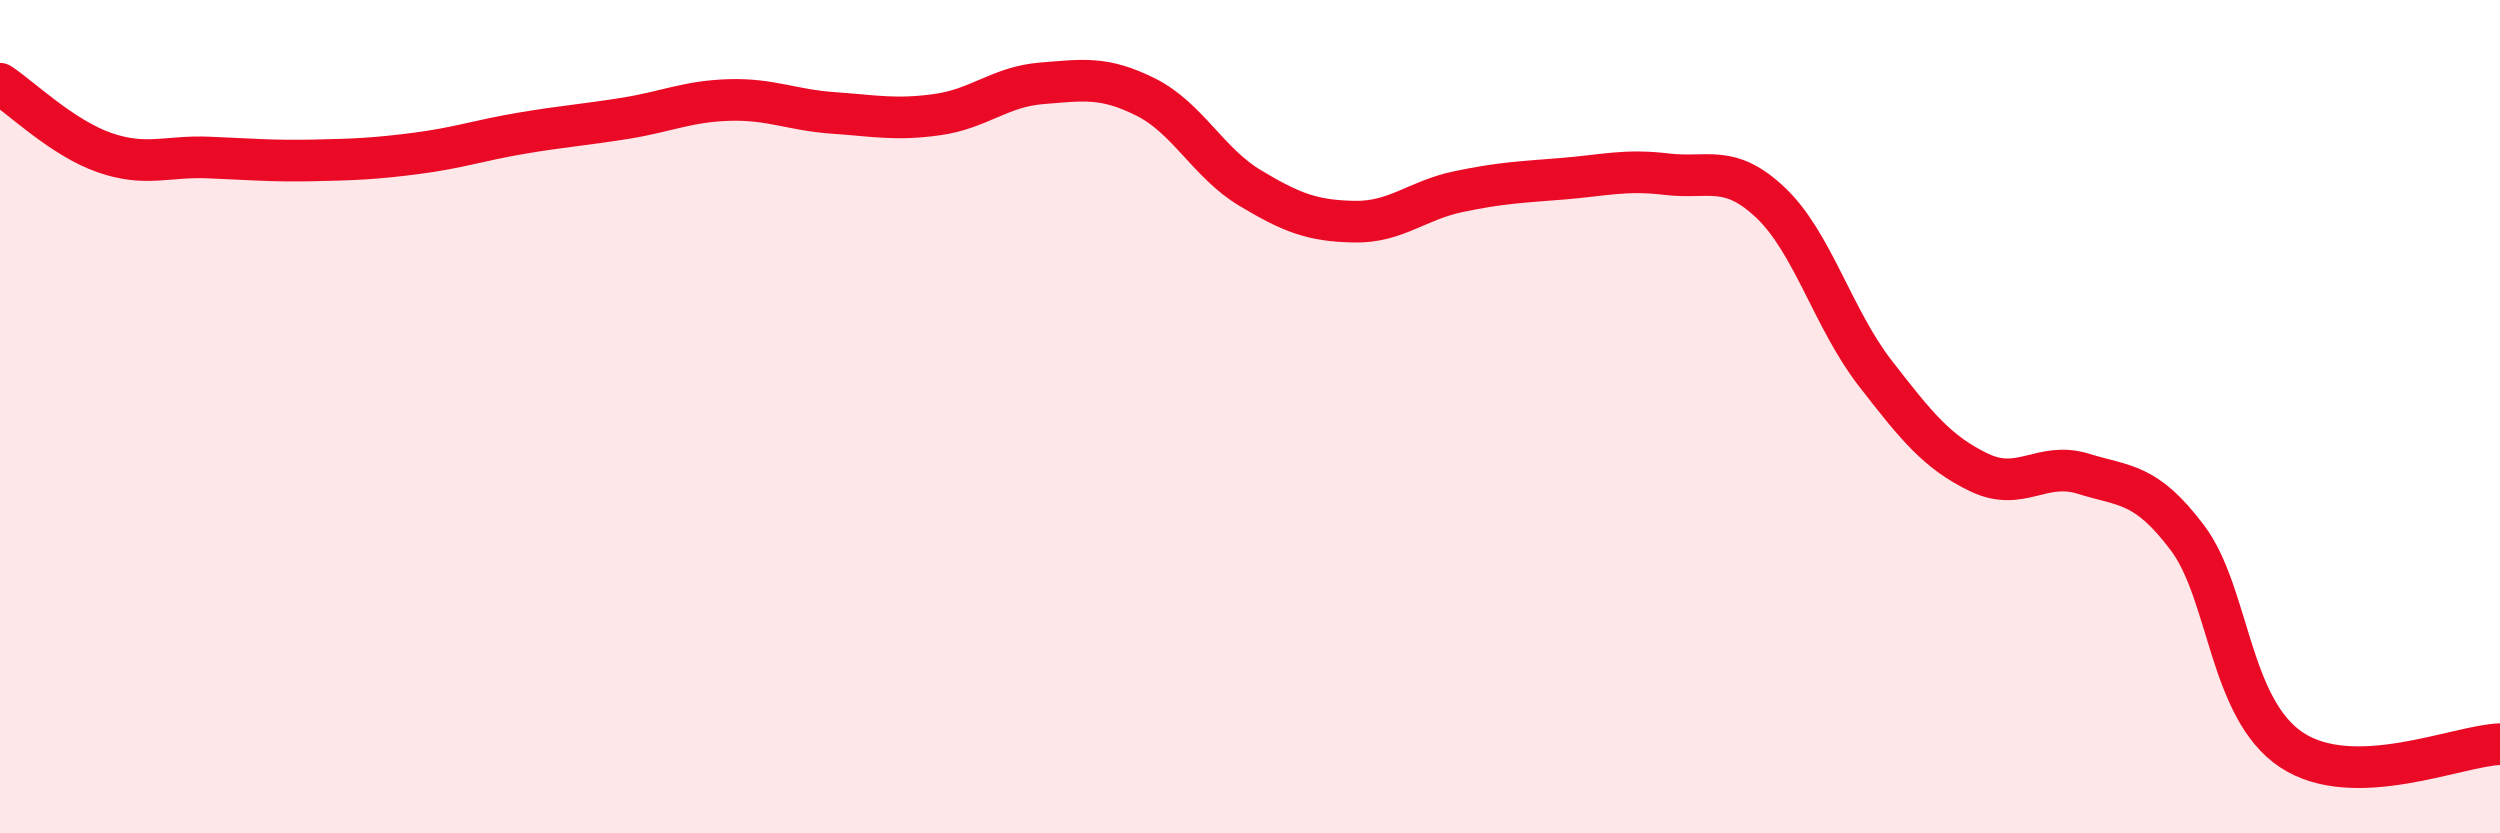 
    <svg width="60" height="20" viewBox="0 0 60 20" xmlns="http://www.w3.org/2000/svg">
      <path
        d="M 0,2.01 C 0.5,2.34 1.5,3.31 2.5,3.66 C 3.5,4.01 4,3.74 5,3.78 C 6,3.82 6.5,3.87 7.5,3.85 C 8.5,3.83 9,3.81 10,3.68 C 11,3.55 11.5,3.37 12.5,3.2 C 13.5,3.03 14,3 15,2.84 C 16,2.68 16.5,2.43 17.5,2.4 C 18.5,2.37 19,2.64 20,2.71 C 21,2.78 21.5,2.89 22.5,2.75 C 23.5,2.61 24,2.08 25,2 C 26,1.92 26.5,1.83 27.5,2.33 C 28.5,2.83 29,3.91 30,4.51 C 31,5.11 31.5,5.3 32.5,5.32 C 33.5,5.34 34,4.81 35,4.6 C 36,4.39 36.5,4.37 37.5,4.29 C 38.5,4.21 39,4.06 40,4.18 C 41,4.3 41.5,3.92 42.5,4.87 C 43.5,5.82 44,7.66 45,8.95 C 46,10.24 46.5,10.86 47.5,11.34 C 48.5,11.82 49,11.06 50,11.37 C 51,11.68 51.5,11.58 52.5,12.91 C 53.5,14.24 53.5,17.01 55,18 C 56.5,18.99 59,17.89 60,17.86L60 20L0 20Z"
        fill="#EB0A25"
        opacity="0.1"
        stroke-linecap="round"
        stroke-linejoin="round"
      />
      <path
        d="M 0,2.01 C 0.5,2.34 1.5,3.31 2.5,3.66 C 3.5,4.01 4,3.74 5,3.78 C 6,3.82 6.5,3.87 7.5,3.85 C 8.5,3.83 9,3.81 10,3.68 C 11,3.55 11.5,3.37 12.5,3.2 C 13.5,3.03 14,3 15,2.84 C 16,2.68 16.5,2.43 17.5,2.4 C 18.5,2.37 19,2.64 20,2.71 C 21,2.78 21.5,2.89 22.5,2.75 C 23.5,2.61 24,2.08 25,2 C 26,1.92 26.5,1.83 27.5,2.33 C 28.5,2.83 29,3.91 30,4.51 C 31,5.11 31.5,5.3 32.5,5.32 C 33.5,5.34 34,4.81 35,4.6 C 36,4.39 36.5,4.37 37.5,4.29 C 38.5,4.21 39,4.06 40,4.18 C 41,4.3 41.5,3.92 42.5,4.87 C 43.5,5.82 44,7.66 45,8.95 C 46,10.24 46.5,10.86 47.5,11.34 C 48.5,11.82 49,11.06 50,11.37 C 51,11.68 51.5,11.58 52.5,12.91 C 53.5,14.24 53.5,17.01 55,18 C 56.5,18.99 59,17.89 60,17.86"
        stroke="#EB0A25"
        stroke-width="1"
        fill="none"
        stroke-linecap="round"
        stroke-linejoin="round"
      />
    </svg>
  